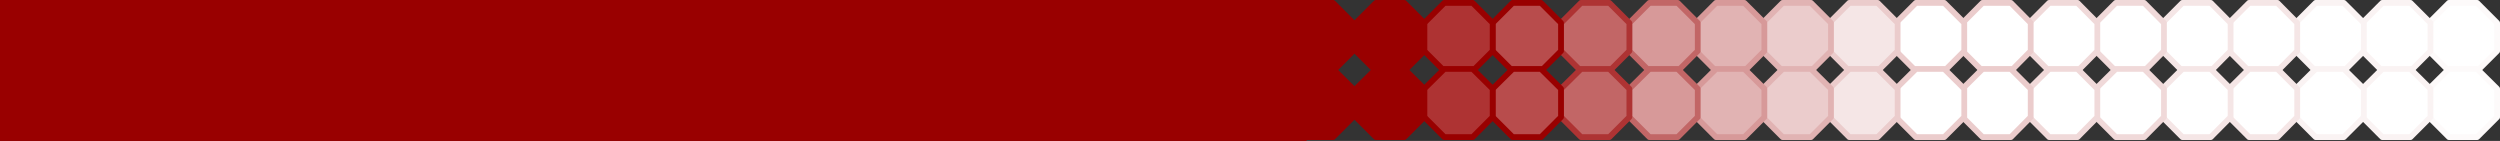 <?xml version="1.0" encoding="UTF-8" standalone="no"?>
<svg xmlns:xlink="http://www.w3.org/1999/xlink" height="36.6px" width="649.1px" xmlns="http://www.w3.org/2000/svg">
  <rect width="100%" height="100%" fill="#333333" stroke="none"/>
  <g transform="matrix(1.0, 0.0, 0.0, 1.0, 324.15, 18.3)">
    <path d="M306.5 -5.05 L306.5 -12.35 311.7 -17.55 319.0 -17.55 324.2 -12.35 324.2 -5.05 319.0 0.15 311.7 0.15 306.5 -5.05" fill="#ffffff" fill-rule="evenodd" stroke="none"/>
    <path d="M306.5 -5.05 L311.7 0.15 319.0 0.15 324.2 -5.05 324.2 -12.35 319.0 -17.55 311.7 -17.55 306.5 -12.35 306.5 -5.05 Z" fill="none" stroke="#fdfafa" stroke-linecap="round" stroke-linejoin="round" stroke-width="1.5"/>
    <path d="M289.2 -5.05 L289.2 -12.35 294.4 -17.55 301.7 -17.55 306.9 -12.35 306.9 -5.05 301.7 0.15 294.4 0.15 289.2 -5.05" fill="#ffffff" fill-rule="evenodd" stroke="none"/>
    <path d="M289.2 -5.05 L294.4 0.15 301.7 0.15 306.9 -5.05 306.9 -12.35 301.7 -17.55 294.4 -17.55 289.2 -12.35 289.2 -5.05 Z" fill="none" stroke="#faf3f3" stroke-linecap="round" stroke-linejoin="round" stroke-width="1.5"/>
    <path d="M289.6 -12.35 L289.6 -5.05 284.4 0.15 277.1 0.15 271.9 -5.05 271.9 -12.35 277.1 -17.55 284.4 -17.55 289.6 -12.35" fill="#ffffff" fill-rule="evenodd" stroke="none"/>
    <path d="M289.6 -12.35 L284.4 -17.55 277.1 -17.55 271.9 -12.35 271.9 -5.05 277.1 0.15 284.4 0.15 289.6 -5.05 289.6 -12.35 Z" fill="none" stroke="#faf3f3" stroke-linecap="round" stroke-linejoin="round" stroke-width="1.5"/>
    <path d="M254.6 -5.05 L254.6 -12.35 259.8 -17.55 267.15 -17.55 272.3 -12.35 272.3 -5.05 267.15 0.15 259.8 0.15 254.6 -5.05" fill="#ffffff" fill-rule="evenodd" stroke="none"/>
    <path d="M254.6 -5.05 L259.8 0.15 267.15 0.15 272.3 -5.05 272.3 -12.35 267.15 -17.55 259.8 -17.55 254.6 -12.35 254.6 -5.05 Z" fill="none" stroke="#f5e6e6" stroke-linecap="round" stroke-linejoin="round" stroke-width="1.5"/>
    <path d="M237.3 -5.05 L237.3 -12.35 242.5 -17.55 249.85 -17.55 255.0 -12.35 255.0 -5.05 249.85 0.15 242.5 0.15 237.3 -5.05" fill="#ffffff" fill-rule="evenodd" stroke="none"/>
    <path d="M237.3 -5.05 L242.5 0.15 249.85 0.15 255.0 -5.05 255.0 -12.35 249.85 -17.55 242.5 -17.55 237.3 -12.35 237.3 -5.05 Z" fill="none" stroke="#f5e6e6" stroke-linecap="round" stroke-linejoin="round" stroke-width="1.5"/>
    <path d="M220.0 -5.05 L220.0 -12.35 225.2 -17.55 232.55 -17.55 237.7 -12.35 237.7 -5.05 232.55 0.15 225.2 0.15 220.0 -5.05" fill="#ffffff" fill-rule="evenodd" stroke="none"/>
    <path d="M220.0 -5.05 L225.2 0.15 232.55 0.15 237.7 -5.05 237.7 -12.35 232.55 -17.55 225.2 -17.55 220.0 -12.35 220.0 -5.05 Z" fill="none" stroke="#f0d9d9" stroke-linecap="round" stroke-linejoin="round" stroke-width="1.5"/>
    <path d="M207.9 -17.55 L215.25 -17.55 220.4 -12.35 220.4 -5.05 215.25 0.15 207.9 0.15 202.7 -5.05 202.7 -12.35 207.9 -17.55" fill="#ffffff" fill-rule="evenodd" stroke="none"/>
    <path d="M207.9 -17.55 L202.7 -12.35 202.7 -5.05 207.9 0.15 215.25 0.15 220.4 -5.05 220.4 -12.35 215.25 -17.55 207.9 -17.55 Z" fill="none" stroke="#f0d9d9" stroke-linecap="round" stroke-linejoin="round" stroke-width="1.5"/>
    <path d="M185.4 -5.05 L185.4 -12.35 190.6 -17.55 197.95 -17.55 203.1 -12.35 203.1 -5.05 197.95 0.15 190.6 0.15 185.4 -5.05" fill="#ffffff" fill-rule="evenodd" stroke="none"/>
    <path d="M185.4 -5.05 L190.6 0.15 197.95 0.15 203.1 -5.05 203.1 -12.35 197.95 -17.55 190.6 -17.55 185.4 -12.35 185.4 -5.05 Z" fill="none" stroke="#ebcccc" stroke-linecap="round" stroke-linejoin="round" stroke-width="1.5"/>
    <path d="M168.1 -5.05 L168.1 -12.35 173.3 -17.55 180.65 -17.55 185.85 -12.35 185.85 -5.05 180.65 0.15 173.3 0.15 168.1 -5.05" fill="#ffffff" fill-rule="evenodd" stroke="none"/>
    <path d="M168.1 -5.05 L173.3 0.15 180.65 0.15 185.85 -5.05 185.85 -12.35 180.65 -17.55 173.3 -17.55 168.1 -12.35 168.1 -5.05 Z" fill="none" stroke="#ebcccc" stroke-linecap="round" stroke-linejoin="round" stroke-width="1.5"/>
    <path d="M150.8 -5.05 L150.8 -12.35 156.0 -17.55 163.35 -17.55 168.55 -12.35 168.55 -5.05 163.35 0.15 156.0 0.15 150.8 -5.05" fill="#f5e6e6" fill-rule="evenodd" stroke="none"/>
    <path d="M150.8 -5.05 L156.0 0.15 163.35 0.15 168.55 -5.05 168.55 -12.35 163.35 -17.55 156.0 -17.55 150.8 -12.35 150.8 -5.05 Z" fill="none" stroke="#ebcccc" stroke-linecap="round" stroke-linejoin="round" stroke-width="1.5"/>
    <path d="M133.5 -5.05 L133.5 -12.35 138.7 -17.55 146.05 -17.55 151.25 -12.35 151.25 -5.05 146.05 0.15 138.7 0.15 133.5 -5.05" fill="#ebcccc" fill-rule="evenodd" stroke="none"/>
    <path d="M133.5 -5.05 L138.7 0.15 146.05 0.15 151.25 -5.05 151.25 -12.35 146.05 -17.55 138.7 -17.55 133.5 -12.35 133.5 -5.05 Z" fill="none" stroke="#e1b3b3" stroke-linecap="round" stroke-linejoin="round" stroke-width="1.5"/>
    <path d="M116.2 -5.05 L116.2 -12.35 121.4 -17.55 128.75 -17.55 133.95 -12.35 133.95 -5.05 128.75 0.15 121.4 0.15 116.2 -5.05" fill="#e1b3b3" fill-rule="evenodd" stroke="none"/>
    <path d="M116.2 -5.05 L121.4 0.15 128.75 0.15 133.95 -5.05 133.95 -12.35 128.75 -17.55 121.4 -17.55 116.2 -12.35 116.2 -5.05 Z" fill="none" stroke="#d79999" stroke-linecap="round" stroke-linejoin="round" stroke-width="1.5"/>
    <path d="M98.9 -5.05 L98.9 -12.35 104.1 -17.55 111.45 -17.55 116.65 -12.35 116.65 -5.05 111.45 0.15 104.1 0.15 98.9 -5.05" fill="#d79999" fill-rule="evenodd" stroke="none"/>
    <path d="M98.9 -5.05 L104.1 0.15 111.45 0.15 116.65 -5.05 116.65 -12.35 111.45 -17.55 104.1 -17.55 98.9 -12.35 98.9 -5.05 Z" fill="none" stroke="#c26666" stroke-linecap="round" stroke-linejoin="round" stroke-width="1.5"/>
    <path d="M311.7 17.3 L306.5 12.1 306.5 4.75 311.7 -0.4 319.0 -0.4 324.2 4.75 324.2 12.1 319.0 17.3 311.7 17.3" fill="#ffffff" fill-rule="evenodd" stroke="none"/>
    <path d="M311.7 17.3 L319.0 17.3 324.2 12.1 324.2 4.75 319.0 -0.4 311.7 -0.4 306.5 4.75 306.5 12.1 311.7 17.3 Z" fill="none" stroke="#fdfafa" stroke-linecap="round" stroke-linejoin="round" stroke-width="1.5"/>
    <path d="M294.4 17.3 L289.2 12.1 289.2 4.75 294.4 -0.4 301.7 -0.4 306.9 4.75 306.9 12.1 301.7 17.3 294.4 17.3" fill="#ffffff" fill-rule="evenodd" stroke="none"/>
    <path d="M294.4 17.3 L301.7 17.3 306.9 12.1 306.9 4.75 301.7 -0.4 294.4 -0.4 289.2 4.75 289.2 12.1 294.4 17.3 Z" fill="none" stroke="#faf3f3" stroke-linecap="round" stroke-linejoin="round" stroke-width="1.5"/>
    <path d="M289.6 4.75 L289.6 12.1 284.4 17.3 277.1 17.3 271.9 12.1 271.9 4.75 277.1 -0.4 284.4 -0.4 289.6 4.75" fill="#ffffff" fill-rule="evenodd" stroke="none"/>
    <path d="M289.6 4.75 L284.4 -0.4 277.1 -0.4 271.9 4.75 271.9 12.1 277.1 17.3 284.4 17.3 289.6 12.1 289.6 4.75 Z" fill="none" stroke="#faf3f3" stroke-linecap="round" stroke-linejoin="round" stroke-width="1.5"/>
    <path d="M259.8 17.3 L254.6 12.1 254.6 4.75 259.8 -0.4 267.15 -0.4 272.3 4.75 272.3 12.1 267.15 17.3 259.8 17.3" fill="#ffffff" fill-rule="evenodd" stroke="none"/>
    <path d="M259.8 17.3 L267.15 17.3 272.3 12.1 272.3 4.75 267.15 -0.4 259.8 -0.4 254.6 4.75 254.6 12.1 259.8 17.3 Z" fill="none" stroke="#f5e6e6" stroke-linecap="round" stroke-linejoin="round" stroke-width="1.5"/>
    <path d="M249.85 -0.4 L255.0 4.75 255.0 12.1 249.85 17.3 242.5 17.3 237.3 12.1 237.3 4.75 242.5 -0.4 249.85 -0.4" fill="#ffffff" fill-rule="evenodd" stroke="none"/>
    <path d="M249.85 -0.4 L242.5 -0.4 237.3 4.75 237.3 12.1 242.5 17.3 249.85 17.3 255.0 12.1 255.0 4.75 249.85 -0.4 Z" fill="none" stroke="#f5e6e6" stroke-linecap="round" stroke-linejoin="round" stroke-width="1.5"/>
    <path d="M225.2 17.3 L220.0 12.1 220.0 4.75 225.2 -0.4 232.55 -0.4 237.7 4.75 237.7 12.1 232.55 17.3 225.2 17.3" fill="#ffffff" fill-rule="evenodd" stroke="none"/>
    <path d="M225.2 17.3 L232.55 17.3 237.7 12.1 237.7 4.75 232.55 -0.4 225.2 -0.4 220.0 4.75 220.0 12.1 225.2 17.3 Z" fill="none" stroke="#f0d9d9" stroke-linecap="round" stroke-linejoin="round" stroke-width="1.5"/>
    <path d="M202.7 12.1 L202.7 4.75 207.9 -0.4 215.25 -0.4 220.4 4.75 220.4 12.1 215.25 17.3 207.9 17.3 202.7 12.1" fill="#ffffff" fill-rule="evenodd" stroke="none"/>
    <path d="M202.7 12.1 L207.9 17.3 215.25 17.3 220.4 12.1 220.4 4.75 215.25 -0.4 207.9 -0.4 202.7 4.75 202.7 12.1 Z" fill="none" stroke="#f0d9d9" stroke-linecap="round" stroke-linejoin="round" stroke-width="1.5"/>
    <path d="M190.6 17.3 L185.4 12.1 185.4 4.75 190.6 -0.4 197.95 -0.4 203.1 4.75 203.1 12.1 197.95 17.3 190.6 17.3" fill="#ffffff" fill-rule="evenodd" stroke="none"/>
    <path d="M190.6 17.3 L197.95 17.3 203.1 12.1 203.1 4.75 197.95 -0.4 190.6 -0.4 185.4 4.75 185.4 12.1 190.6 17.3 Z" fill="none" stroke="#ebcccc" stroke-linecap="round" stroke-linejoin="round" stroke-width="1.5"/>
    <path d="M173.3 17.3 L168.1 12.1 168.1 4.75 173.3 -0.4 180.65 -0.4 185.85 4.75 185.85 12.1 180.65 17.3 173.3 17.3" fill="#ffffff" fill-rule="evenodd" stroke="none"/>
    <path d="M173.3 17.3 L180.65 17.3 185.85 12.1 185.85 4.75 180.65 -0.4 173.3 -0.4 168.1 4.75 168.1 12.1 173.3 17.3 Z" fill="none" stroke="#ebcccc" stroke-linecap="round" stroke-linejoin="round" stroke-width="1.5"/>
    <path d="M168.55 4.75 L168.55 12.1 163.35 17.3 156.0 17.3 150.8 12.1 150.8 4.75 156.0 -0.4 163.35 -0.4 168.55 4.75" fill="#f5e6e6" fill-rule="evenodd" stroke="none"/>
    <path d="M168.55 4.75 L163.35 -0.4 156.0 -0.4 150.8 4.75 150.8 12.1 156.0 17.3 163.35 17.3 168.55 12.1 168.55 4.75 Z" fill="none" stroke="#ebcccc" stroke-linecap="round" stroke-linejoin="round" stroke-width="1.5"/>
    <path d="M138.7 17.3 L133.5 12.1 133.5 4.75 138.7 -0.4 146.05 -0.4 151.25 4.75 151.25 12.1 146.05 17.3 138.7 17.3" fill="#ebcccc" fill-rule="evenodd" stroke="none"/>
    <path d="M138.7 17.3 L146.05 17.3 151.25 12.1 151.25 4.75 146.05 -0.4 138.7 -0.4 133.5 4.75 133.5 12.1 138.7 17.3 Z" fill="none" stroke="#e1b3b3" stroke-linecap="round" stroke-linejoin="round" stroke-width="1.5"/>
    <path d="M121.4 17.3 L116.2 12.1 116.2 4.75 121.4 -0.4 128.75 -0.4 133.95 4.75 133.95 12.1 128.75 17.3 121.4 17.3" fill="#e1b3b3" fill-rule="evenodd" stroke="none"/>
    <path d="M121.4 17.3 L128.75 17.3 133.95 12.1 133.95 4.75 128.75 -0.4 121.4 -0.4 116.2 4.75 116.2 12.1 121.4 17.3 Z" fill="none" stroke="#d79999" stroke-linecap="round" stroke-linejoin="round" stroke-width="1.5"/>
    <path d="M104.1 17.3 L98.9 12.1 98.9 4.75 104.1 -0.4 111.45 -0.4 116.65 4.75 116.65 12.1 111.45 17.3 104.1 17.3" fill="#d79999" fill-rule="evenodd" stroke="none"/>
    <path d="M104.1 17.3 L111.45 17.3 116.65 12.1 116.65 4.75 111.45 -0.4 104.1 -0.4 98.9 4.75 98.9 12.1 104.1 17.3 Z" fill="none" stroke="#c26666" stroke-linecap="round" stroke-linejoin="round" stroke-width="1.5"/>
    <path d="M81.15 -5.05 L81.15 -12.35 86.35 -17.55 93.7 -17.55 98.9 -12.35 98.9 -5.05 93.7 0.15 86.35 0.15 81.15 -5.05" fill="#c26666" fill-rule="evenodd" stroke="none"/>
    <path d="M81.15 -5.05 L86.35 0.15 93.7 0.15 98.9 -5.05 98.9 -12.35 93.7 -17.55 86.35 -17.55 81.15 -12.35 81.15 -5.05 Z" fill="none" stroke="#ae3333" stroke-linecap="round" stroke-linejoin="round" stroke-width="1.5"/>
    <path d="M86.35 -0.4 L93.7 -0.4 98.9 4.75 98.9 12.1 93.7 17.3 86.35 17.3 81.15 12.1 81.15 4.75 86.35 -0.4" fill="#c26666" fill-rule="evenodd" stroke="none"/>
    <path d="M86.35 -0.4 L81.15 4.75 81.15 12.1 86.35 17.3 93.7 17.3 98.9 12.1 98.9 4.75 93.7 -0.4 86.35 -0.4 Z" fill="none" stroke="#ae3333" stroke-linecap="round" stroke-linejoin="round" stroke-width="1.5"/>
    <path d="M63.4 -5.05 L63.4 -12.35 68.6 -17.55 75.95 -17.55 81.15 -12.35 81.15 -5.05 75.95 0.15 68.6 0.15 63.4 -5.05" fill="#b84c4c" fill-rule="evenodd" stroke="none"/>
    <path d="M63.4 -5.05 L68.6 0.15 75.95 0.15 81.15 -5.05 81.15 -12.35 75.95 -17.55 68.6 -17.55 63.4 -12.35 63.4 -5.05 Z" fill="none" stroke="#990000" stroke-linecap="round" stroke-linejoin="round" stroke-width="1.5"/>
    <path d="M68.6 17.3 L63.4 12.1 63.4 4.75 68.6 -0.4 75.95 -0.4 81.15 4.75 81.15 12.1 75.95 17.3 68.6 17.3" fill="#b84c4c" fill-rule="evenodd" stroke="none"/>
    <path d="M68.6 17.3 L75.95 17.3 81.15 12.1 81.15 4.75 75.95 -0.4 68.6 -0.4 63.4 4.75 63.4 12.1 68.6 17.3 Z" fill="none" stroke="#990000" stroke-linecap="round" stroke-linejoin="round" stroke-width="1.5"/>
    <path d="M45.65 -5.05 L45.65 -12.35 50.85 -17.55 58.2 -17.55 63.4 -12.35 63.4 -5.05 58.2 0.15 50.85 0.15 45.65 -5.05" fill="#ae3333" fill-rule="evenodd" stroke="none"/>
    <path d="M45.65 -5.05 L50.85 0.15 58.2 0.15 63.4 -5.05 63.4 -12.35 58.2 -17.55 50.85 -17.55 45.65 -12.35 45.65 -5.05 Z" fill="none" stroke="#990000" stroke-linecap="round" stroke-linejoin="round" stroke-width="1.5"/>
    <path d="M50.85 17.3 L45.65 12.1 45.65 4.75 50.85 -0.4 58.2 -0.4 63.4 4.75 63.4 12.1 58.2 17.3 50.85 17.3" fill="#ae3333" fill-rule="evenodd" stroke="none"/>
    <path d="M50.85 17.3 L58.2 17.3 63.4 12.1 63.4 4.75 58.2 -0.4 50.85 -0.4 45.65 4.75 45.65 12.1 50.85 17.3 Z" fill="none" stroke="#990000" stroke-linecap="round" stroke-linejoin="round" stroke-width="1.5"/>
    <path d="M45.65 -12.35 L45.65 -5.05 40.45 0.15 33.1 0.15 27.9 -5.05 27.9 -12.35 33.1 -17.55 40.45 -17.55 45.65 -12.35" fill="#990000" fill-rule="evenodd" stroke="none"/>
    <path d="M45.65 -12.35 L40.45 -17.55 33.1 -17.55 27.9 -12.35 27.9 -5.05 33.1 0.15 40.45 0.15 45.65 -5.05 45.65 -12.35 Z" fill="none" stroke="#990000" stroke-linecap="round" stroke-linejoin="round" stroke-width="1.5"/>
    <path d="M33.1 17.3 L27.9 12.1 27.9 4.75 33.1 -0.4 40.45 -0.4 45.65 4.75 45.65 12.1 40.45 17.3 33.1 17.3" fill="#990000" fill-rule="evenodd" stroke="none"/>
    <path d="M33.1 17.3 L40.45 17.3 45.65 12.1 45.65 4.75 40.45 -0.4 33.1 -0.4 27.9 4.75 27.9 12.1 33.1 17.3 Z" fill="none" stroke="#990000" stroke-linecap="round" stroke-linejoin="round" stroke-width="1.5"/>
    <path d="M9.4 -5.05 L9.4 -12.35 14.6 -17.55 21.95 -17.55 27.15 -12.35 27.15 -5.05 21.95 0.15 14.6 0.15 9.4 -5.05" fill="#990000" fill-rule="evenodd" stroke="none"/>
    <path d="M9.4 -5.05 L14.6 0.15 21.95 0.15 27.15 -5.05 27.15 -12.35 21.95 -17.55 14.6 -17.55 9.4 -12.35 9.4 -5.05 Z" fill="none" stroke="#990000" stroke-linecap="round" stroke-linejoin="round" stroke-width="1.5"/>
    <path d="M14.6 17.3 L9.4 12.1 9.4 4.75 14.6 -0.4 21.95 -0.4 27.15 4.75 27.15 12.1 21.95 17.3 14.6 17.3" fill="#990000" fill-rule="evenodd" stroke="none"/>
    <path d="M14.6 17.3 L21.95 17.3 27.15 12.1 27.15 4.75 21.95 -0.4 14.6 -0.4 9.4 4.75 9.4 12.1 14.6 17.3 Z" fill="none" stroke="#990000" stroke-linecap="round" stroke-linejoin="round" stroke-width="1.5"/>
    <path d="M15.1 18.3 L-324.15 18.3 -324.15 -18.3 15.1 -18.3 15.1 18.3" fill="#990000" fill-rule="evenodd" stroke="none"/>
  </g>
</svg>
